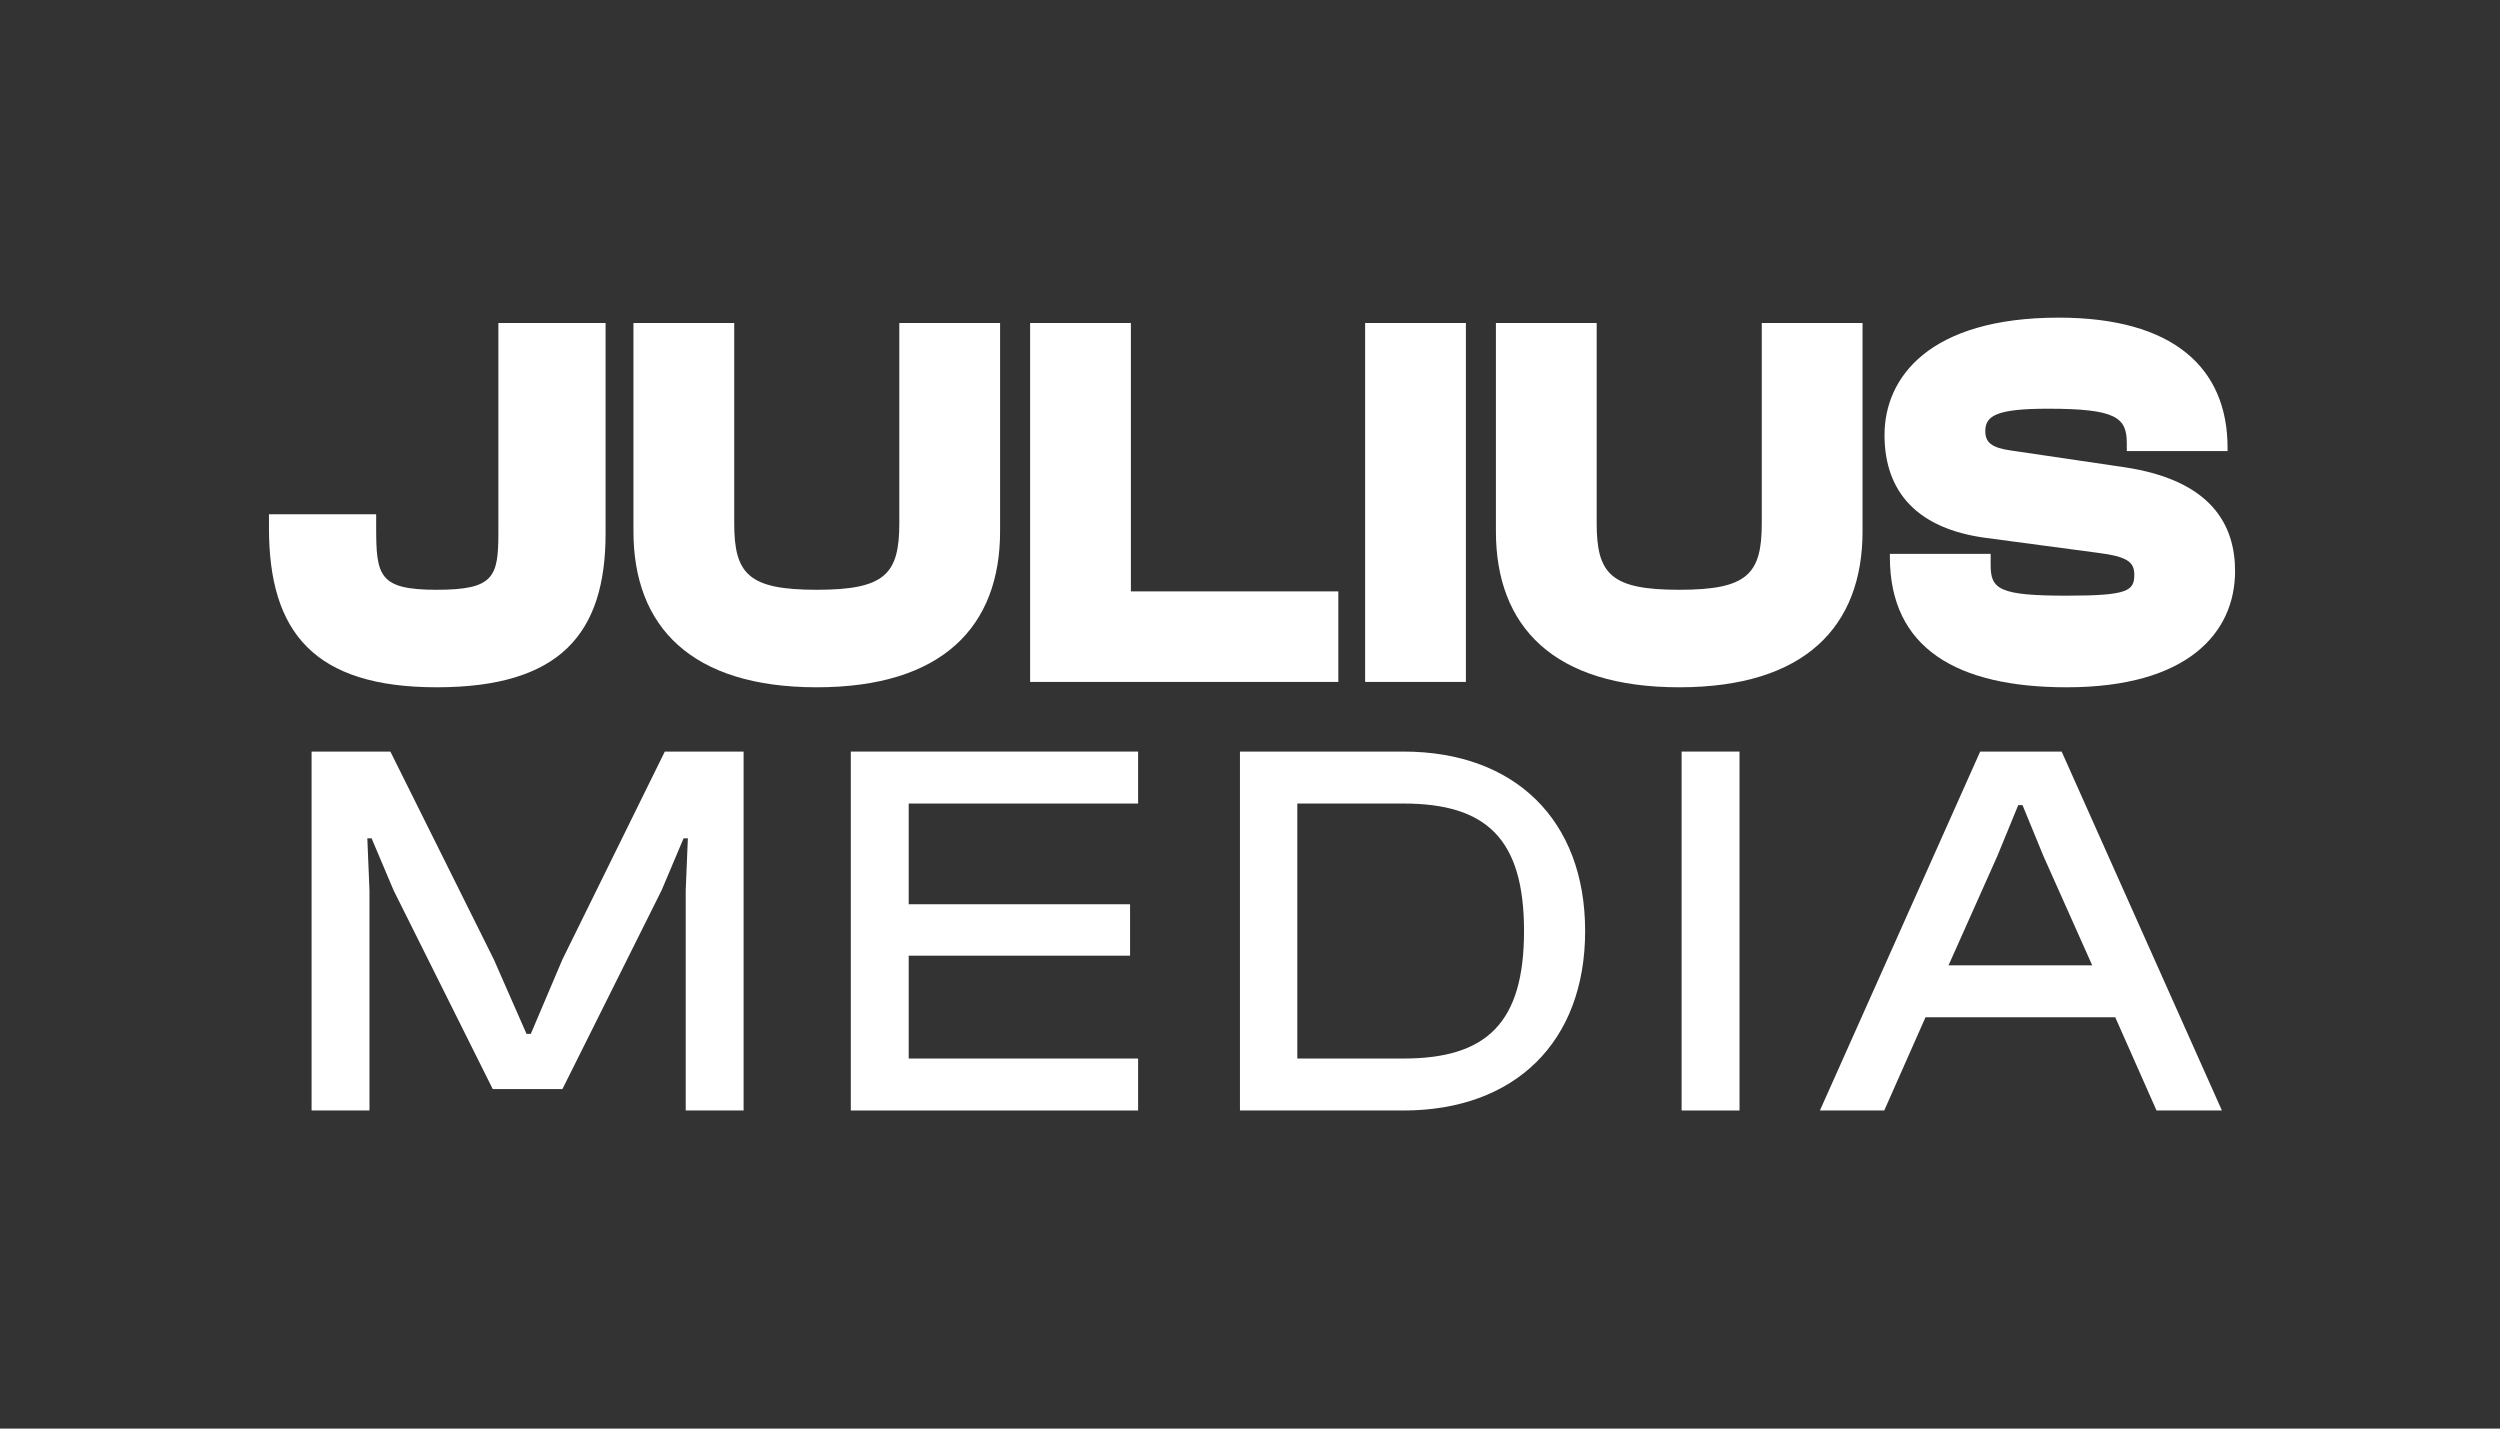 <?xml version="1.0" encoding="UTF-8" standalone="no"?>
<!DOCTYPE svg PUBLIC "-//W3C//DTD SVG 1.1//EN" "http://www.w3.org/Graphics/SVG/1.1/DTD/svg11.dtd">
<svg width="100%" height="100%" viewBox="0 0 700 400" version="1.1" xmlns="http://www.w3.org/2000/svg" xmlns:xlink="http://www.w3.org/1999/xlink" xml:space="preserve" xmlns:serif="http://www.serif.com/" style="fill-rule:evenodd;clip-rule:evenodd;stroke-linejoin:round;stroke-miterlimit:2;">
    <rect x="0" y="0" width="700" height="400" fill="#333333" stroke="none"/>
    <g id="Artboard1" transform="matrix(1.051,0,0,0.813,-58.89,238.708)">
        <rect x="56.038" y="-293.627" width="666.101" height="492.026" style="fill:none;"/>
        <g transform="matrix(0.952,0,0,1.23,-713.513,-1480.98)">
            <g transform="matrix(150,0,0,150,882.115,1156.28)">
                <path d="M0.323,0.01C0.553,0.01 0.638,-0.09 0.638,-0.277L0.638,-0.67L0.438,-0.67L0.438,-0.279C0.438,-0.196 0.43,-0.172 0.323,-0.172C0.215,-0.172 0.21,-0.198 0.21,-0.289L0.21,-0.313L0.01,-0.313L0.01,-0.287C0.01,-0.093 0.094,0.01 0.323,0.01Z" style="fill:white;fill-rule:nonzero;"/>
            </g>
            <g transform="matrix(150,0,0,150,981.715,1156.28)">
                <path d="M0.368,0.01C0.602,0.01 0.71,-0.103 0.71,-0.281L0.71,-0.67L0.522,-0.67L0.522,-0.296C0.522,-0.201 0.495,-0.172 0.368,-0.172C0.241,-0.172 0.214,-0.201 0.214,-0.296L0.214,-0.67L0.026,-0.67L0.026,-0.281C0.026,-0.103 0.134,0.01 0.368,0.01Z" style="fill:white;fill-rule:nonzero;"/>
            </g>
            <g transform="matrix(150,0,0,150,1092.12,1156.28)">
                <path d="M0.605,-0L0.605,-0.169L0.218,-0.169L0.218,-0.67L0.03,-0.67L0.03,-0L0.605,-0Z" style="fill:white;fill-rule:nonzero;"/>
            </g>
            <g transform="matrix(150,0,0,150,1185.87,1156.28)">
                <rect x="0.03" y="-0.67" width="0.188" height="0.67" style="fill:white;fill-rule:nonzero;"/>
            </g>
            <g transform="matrix(150,0,0,150,1223.07,1156.28)">
                <path d="M0.368,0.01C0.602,0.01 0.71,-0.103 0.71,-0.281L0.71,-0.67L0.522,-0.67L0.522,-0.296C0.522,-0.201 0.495,-0.172 0.368,-0.172C0.241,-0.172 0.214,-0.201 0.214,-0.296L0.214,-0.67L0.026,-0.67L0.026,-0.281C0.026,-0.103 0.134,0.01 0.368,0.01Z" style="fill:white;fill-rule:nonzero;"/>
            </g>
            <g transform="matrix(150,0,0,150,1333.47,1156.28)">
                <path d="M0.355,0.01C0.581,0.01 0.669,-0.092 0.669,-0.207C0.669,-0.293 0.625,-0.377 0.461,-0.401L0.251,-0.432C0.215,-0.437 0.203,-0.447 0.203,-0.468C0.203,-0.497 0.224,-0.51 0.32,-0.51C0.446,-0.51 0.467,-0.494 0.467,-0.446L0.467,-0.431L0.655,-0.431L0.655,-0.437C0.655,-0.587 0.553,-0.68 0.34,-0.68C0.098,-0.68 0.015,-0.568 0.015,-0.461C0.015,-0.353 0.078,-0.286 0.203,-0.269L0.413,-0.241C0.468,-0.234 0.481,-0.224 0.481,-0.2C0.481,-0.17 0.469,-0.161 0.355,-0.161C0.229,-0.161 0.213,-0.173 0.213,-0.218L0.213,-0.239L0.025,-0.239L0.025,-0.233C0.025,-0.063 0.15,0.01 0.355,0.01Z" style="fill:white;fill-rule:nonzero;"/>
            </g>
            <g transform="matrix(150,0,0,150,888.04,1276.28)">
                <path d="M0.158,-0L0.158,-0.411L0.154,-0.508L0.162,-0.508L0.203,-0.411L0.388,-0.04L0.518,-0.04L0.703,-0.411L0.744,-0.508L0.752,-0.508L0.748,-0.411L0.748,-0L0.856,-0L0.856,-0.67L0.709,-0.67L0.518,-0.282L0.459,-0.143L0.451,-0.143L0.39,-0.282L0.197,-0.67L0.05,-0.67L0.05,-0L0.158,-0Z" style="fill:white;fill-rule:nonzero;"/>
            </g>
            <g transform="matrix(150,0,0,150,1038.94,1276.28)">
                <path d="M0.586,-0L0.586,-0.097L0.158,-0.097L0.158,-0.289L0.571,-0.289L0.571,-0.385L0.158,-0.385L0.158,-0.573L0.586,-0.573L0.586,-0.67L0.05,-0.67L0.05,-0L0.586,-0Z" style="fill:white;fill-rule:nonzero;"/>
            </g>
            <g transform="matrix(150,0,0,150,1146.94,1276.28)">
                <path d="M0.361,-0C0.569,-0 0.7,-0.128 0.7,-0.335C0.7,-0.542 0.569,-0.67 0.361,-0.67L0.056,-0.67L0.056,-0L0.361,-0ZM0.361,-0.573C0.516,-0.573 0.586,-0.507 0.586,-0.335C0.586,-0.163 0.516,-0.097 0.361,-0.097L0.163,-0.097L0.163,-0.573L0.361,-0.573Z" style="fill:white;fill-rule:nonzero;"/>
            </g>
            <g transform="matrix(150,0,0,150,1271.44,1276.28)">
                <rect x="0.05" y="-0.67" width="0.108" height="0.67" style="fill:white;fill-rule:nonzero;"/>
            </g>
            <g transform="matrix(150,0,0,150,1317.64,1276.28)">
                <path d="M0.12,-0L0.197,-0.174L0.551,-0.174L0.628,-0L0.75,-0L0.451,-0.67L0.299,-0.67L0,-0L0.12,-0ZM0.331,-0.475L0.37,-0.57L0.378,-0.57L0.417,-0.475L0.508,-0.271L0.24,-0.271L0.331,-0.475Z" style="fill:white;fill-rule:nonzero;"/>
            </g>
        </g>
    </g>
</svg>
